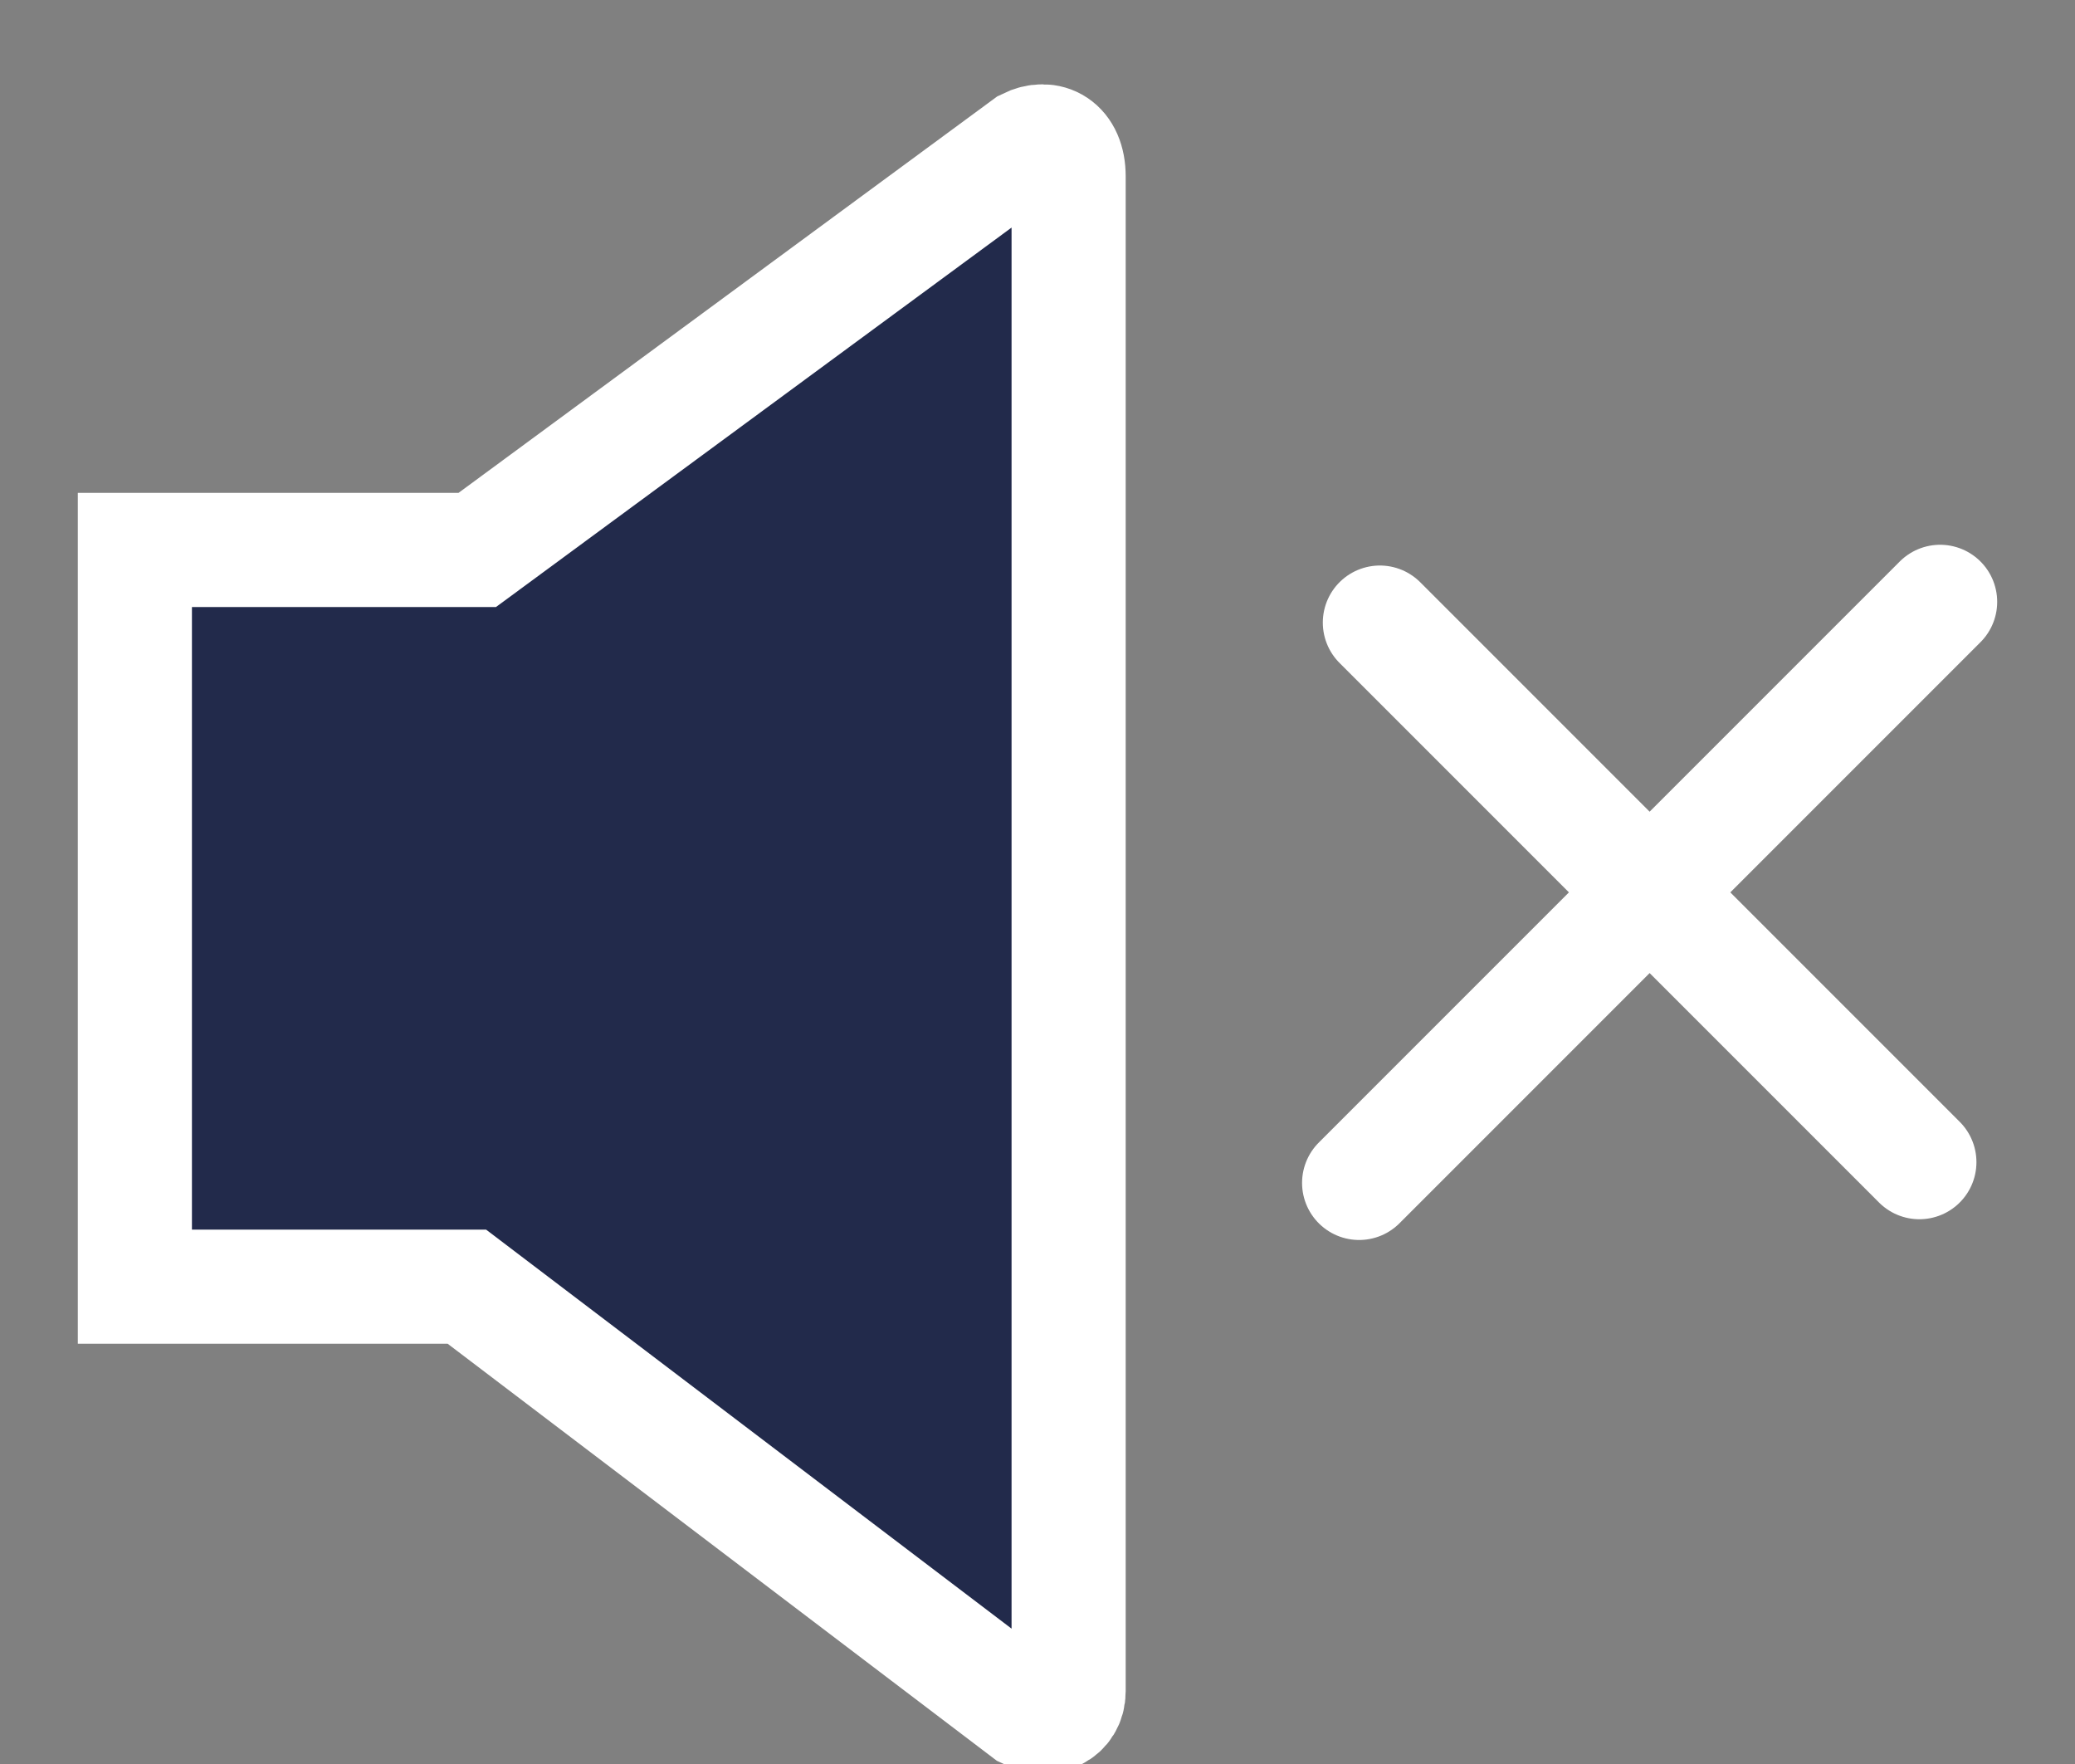<svg xmlns="http://www.w3.org/2000/svg" xmlns:xlink="http://www.w3.org/1999/xlink" width="20px" height="17px" viewBox="0 0 20 17" version="1.1">
    <rect x="0" y="0" width="20" height="17" fill="#808080" stroke="none"/>
    <!-- Generator: Sketch 52.5 (67469) - http://www.bohemiancoding.com/sketch -->
    <title>soundproof</title>
    <desc fill="#222a4b">Created with Sketch.</desc>
    <g id="Page-1" stroke="none" stroke-width="1" fill="none" fill-rule="evenodd" stroke-linecap="round">
        <g id="soundproof" transform="translate(1, 1)" stroke="#ffffff" stroke-width="1.1">
            <path d="M8.9,0.4 L3.6,4.3 L0.3,4.3 L0.3,11.4 L3.5,11.4 L8.9,15.5 C9.1,15.6 9.3,15.5 9.3,15.3 L9.3,0.7 C9.3,0.4 9.1,0.3 8.9,0.4 Z" id="Path" fill="#222a4b"/>
            <path d="M12.3,5 L17.5,10.2" id="Path" fill="#222a4b"/>
            <path d="M12.1,10.4 L17.7,4.8" id="Path" fill="#222a4b"/>
        </g>
    </g>
</svg>